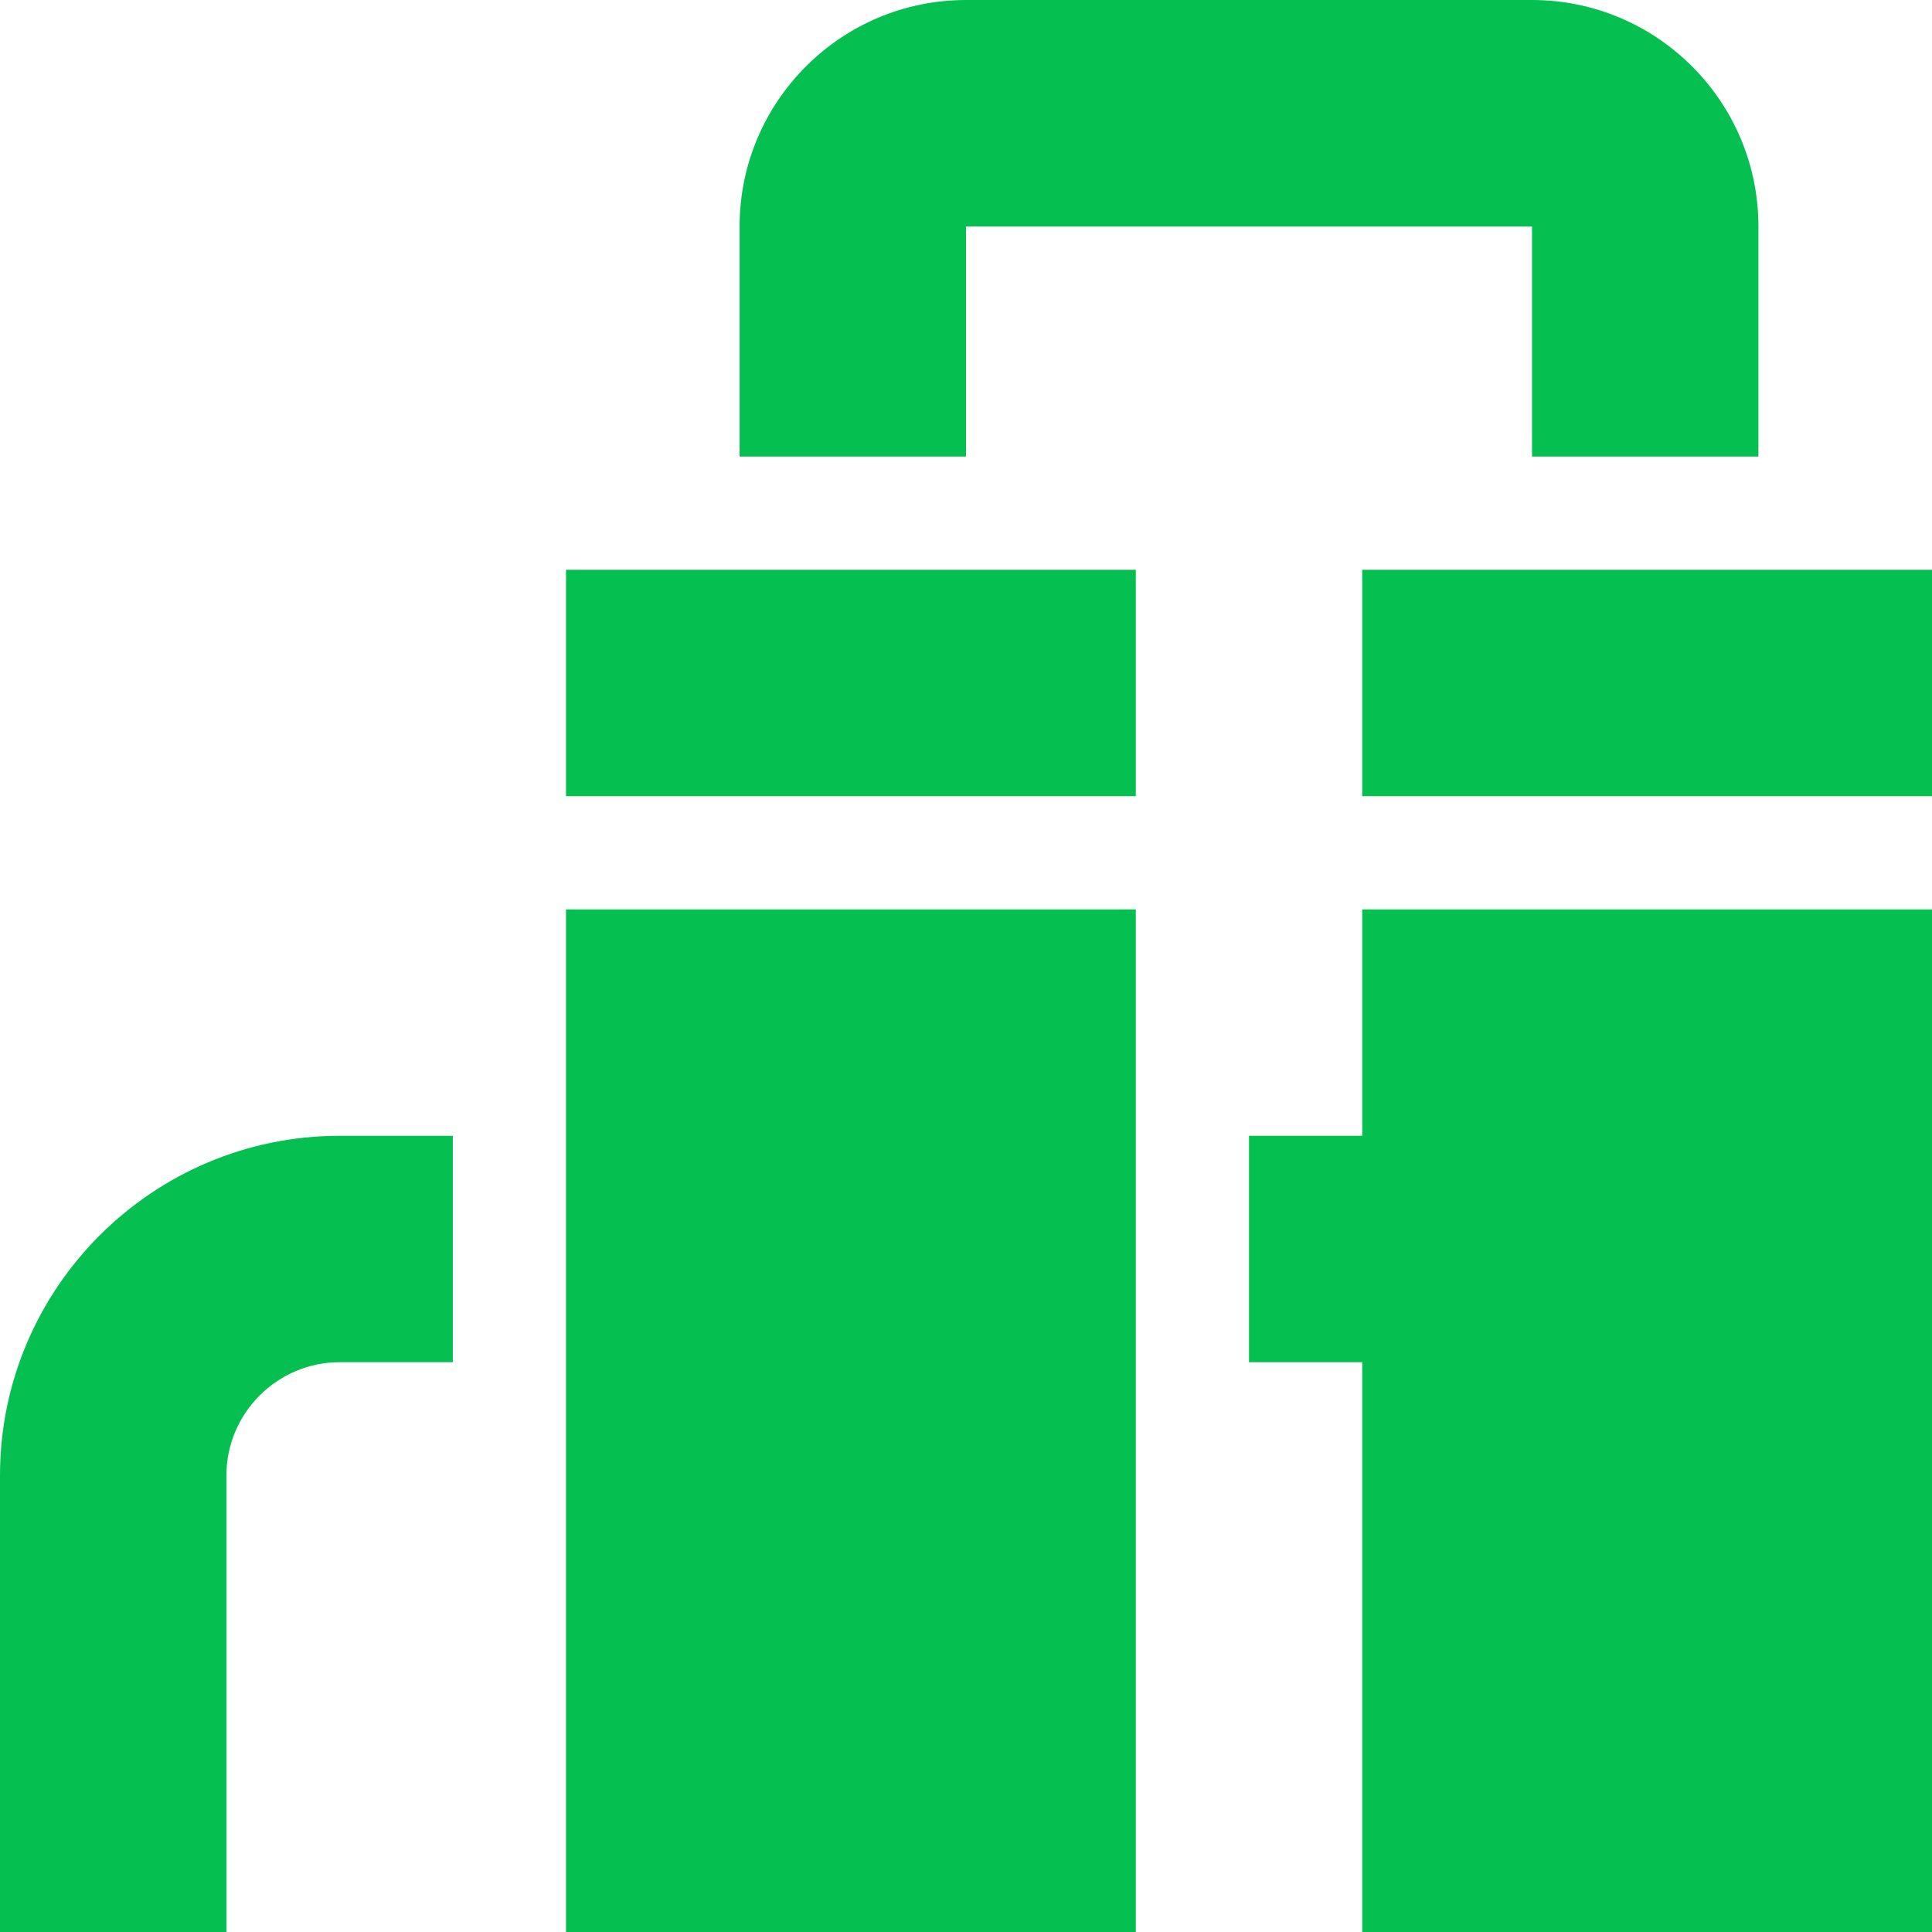 <?xml version="1.0" encoding="utf-8"?>
<!-- Generator: Adobe Illustrator 24.1.3, SVG Export Plug-In . SVG Version: 6.00 Build 0)  -->
<svg version="1.1" id="Capa_1" xmlns="http://www.w3.org/2000/svg" xmlns:xlink="http://www.w3.org/1999/xlink" x="0px" y="0px"
	 width="512px" height="512px" viewBox="0 0 512 512" style="enable-background:new 0 0 512 512;" xml:space="preserve">
<style type="text/css">
	.st0{fill:#05C050;}
</style>
<g>
	<path class="st0" d="M256,60h150v61h60V60c0-33.1-26.9-60-60-60H256c-33.1,0-60,26.9-60,60v61h60V60z"/>
	<path class="st0" d="M60,391c0-16.5,13.5-30,30-30h30v-60H90c-49.6,0-90,40.4-90,90v121h60V391z"/>
	<path class="st0" d="M150,241h151v271H150V241z"/>
	<path class="st0" d="M150,151h151v60H150V151z"/>
	<path class="st0" d="M361,301h-30v60h30v151h151V241H361V301z"/>
	<path class="st0" d="M361,151h151v60H361V151z"/>
</g>
</svg>
